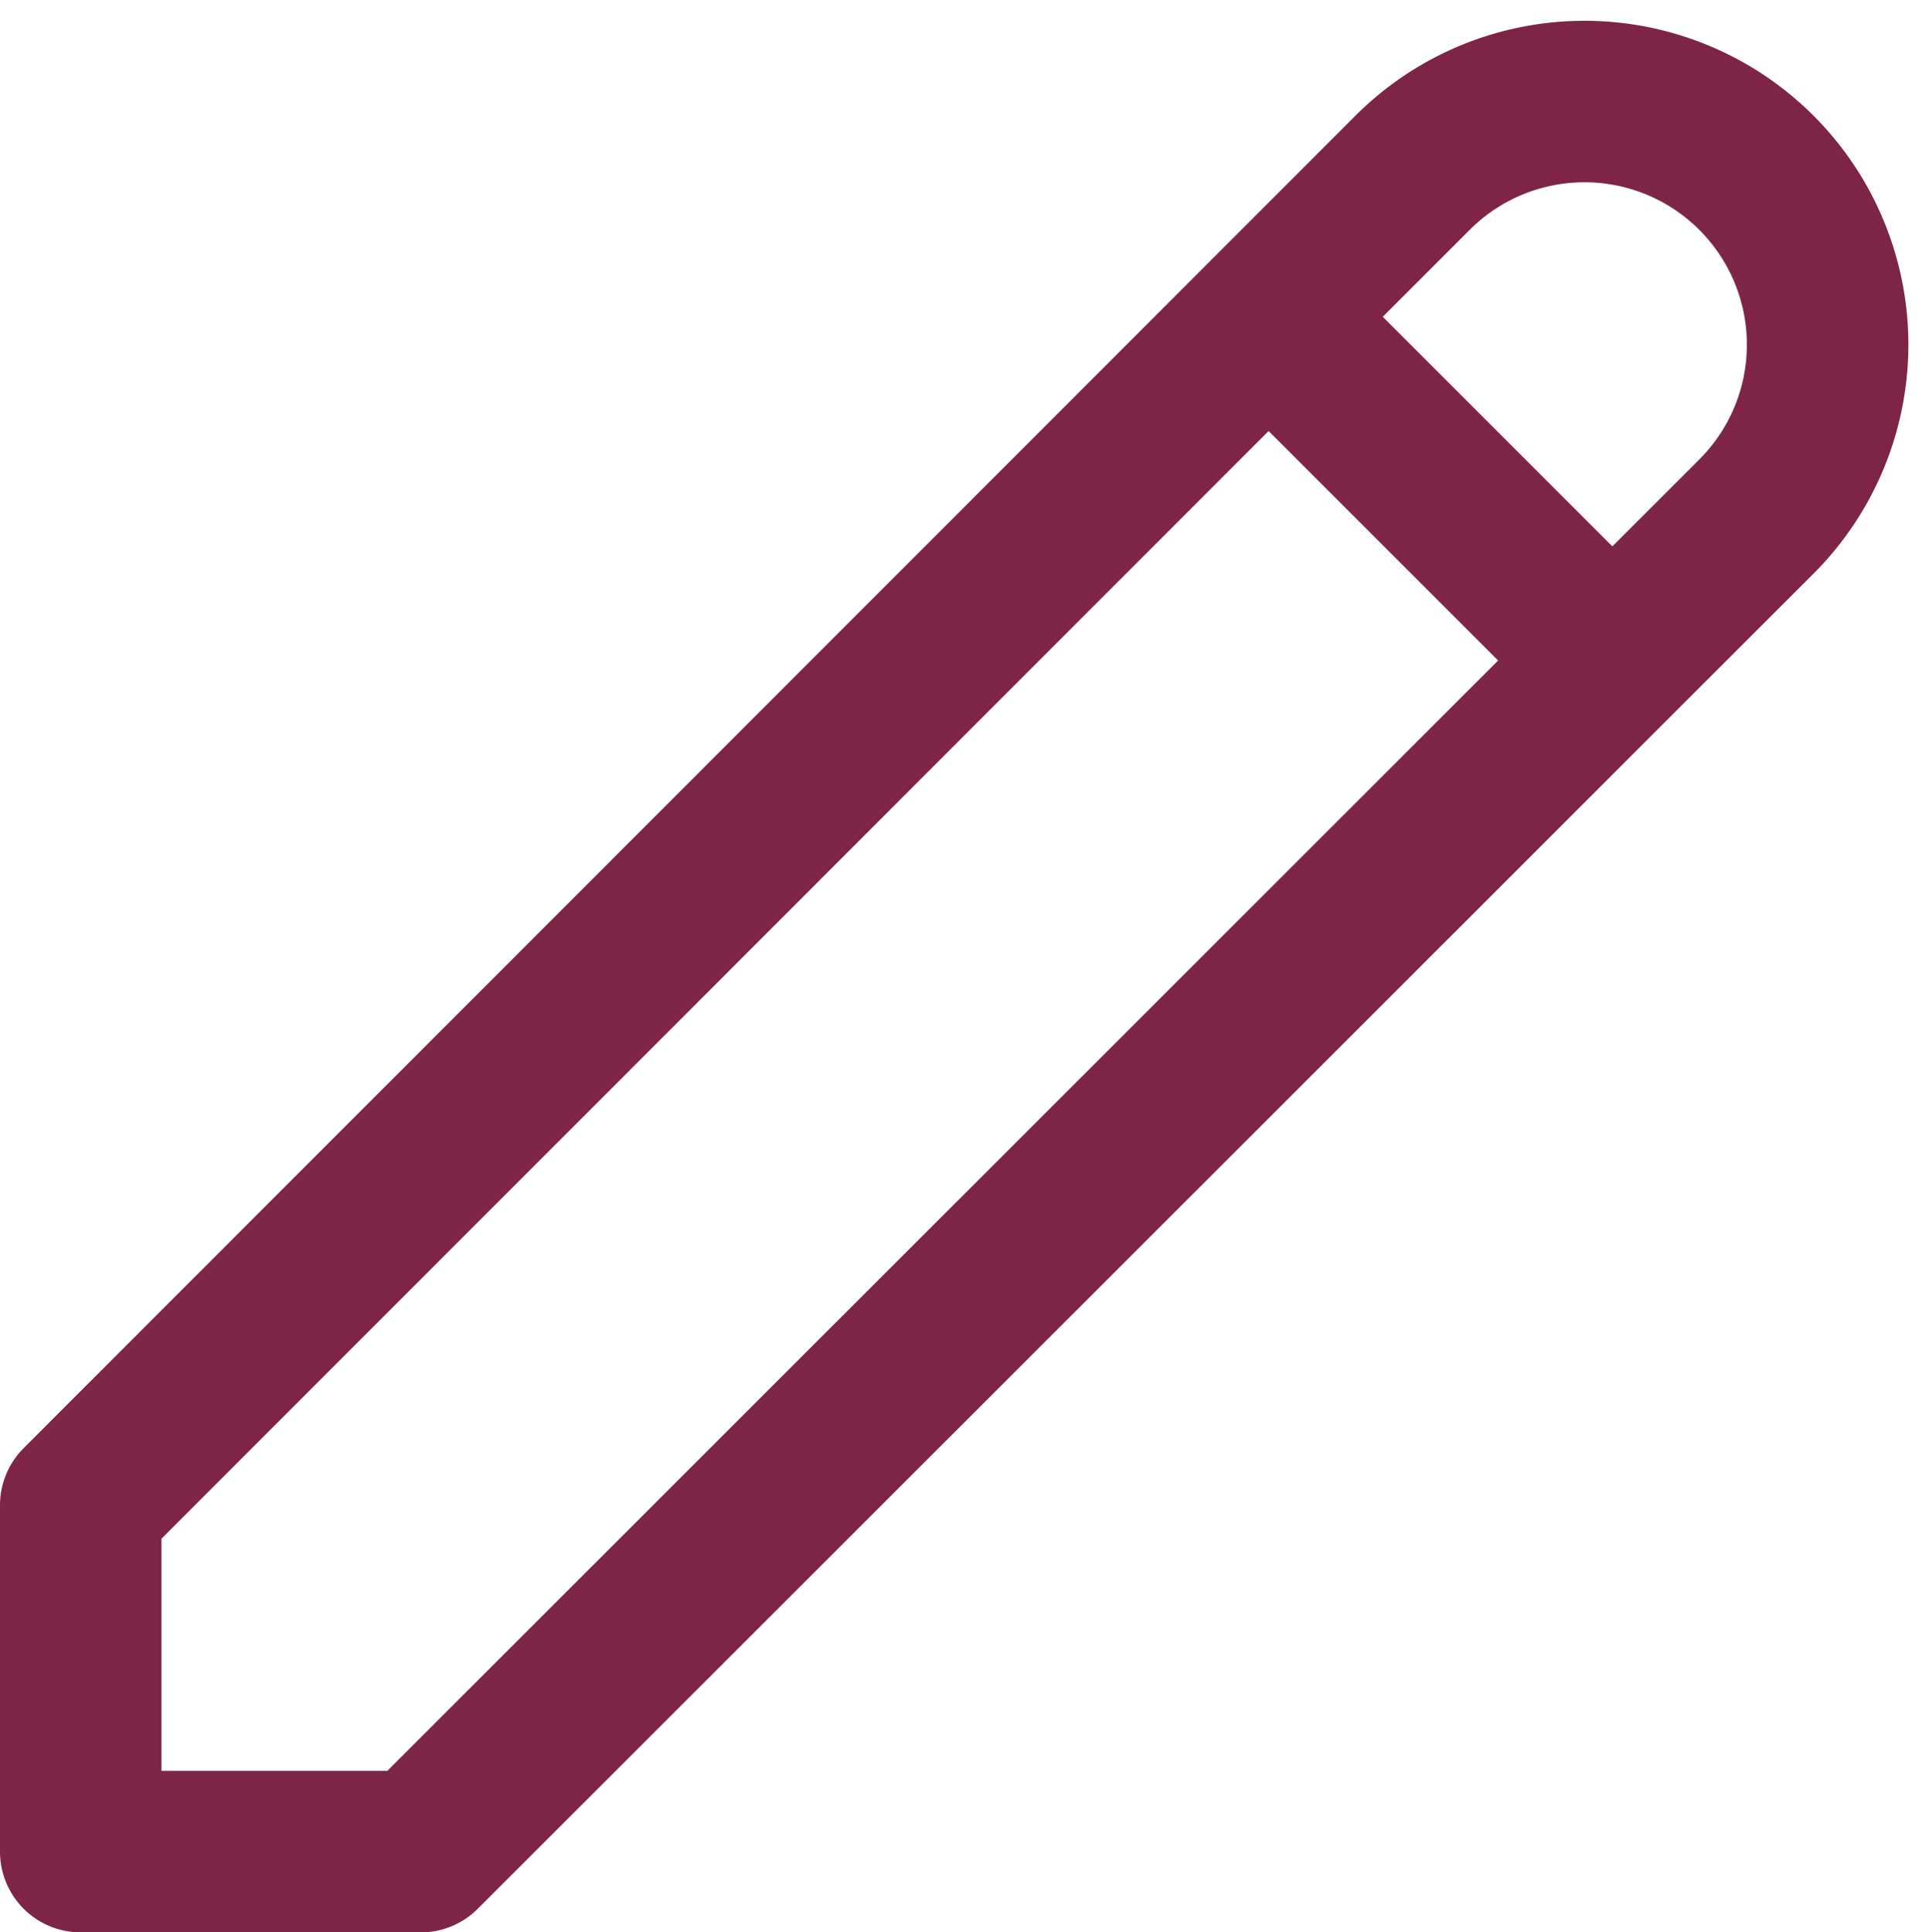 <svg xmlns="http://www.w3.org/2000/svg" width="23.889" height="23.932" viewBox="0 0 23.889 23.932">
  <path id="Trazado_2211" data-name="Trazado 2211" d="M20.71,8.681l4.258,4.258M22.514,6.877a3.011,3.011,0,0,1,4.258,4.258L10.21,27.69H6V23.4Z" transform="translate(-5 -4.758)" fill="none" stroke="#7d2447" stroke-linecap="round" stroke-linejoin="round" stroke-width="2"/>
</svg>
